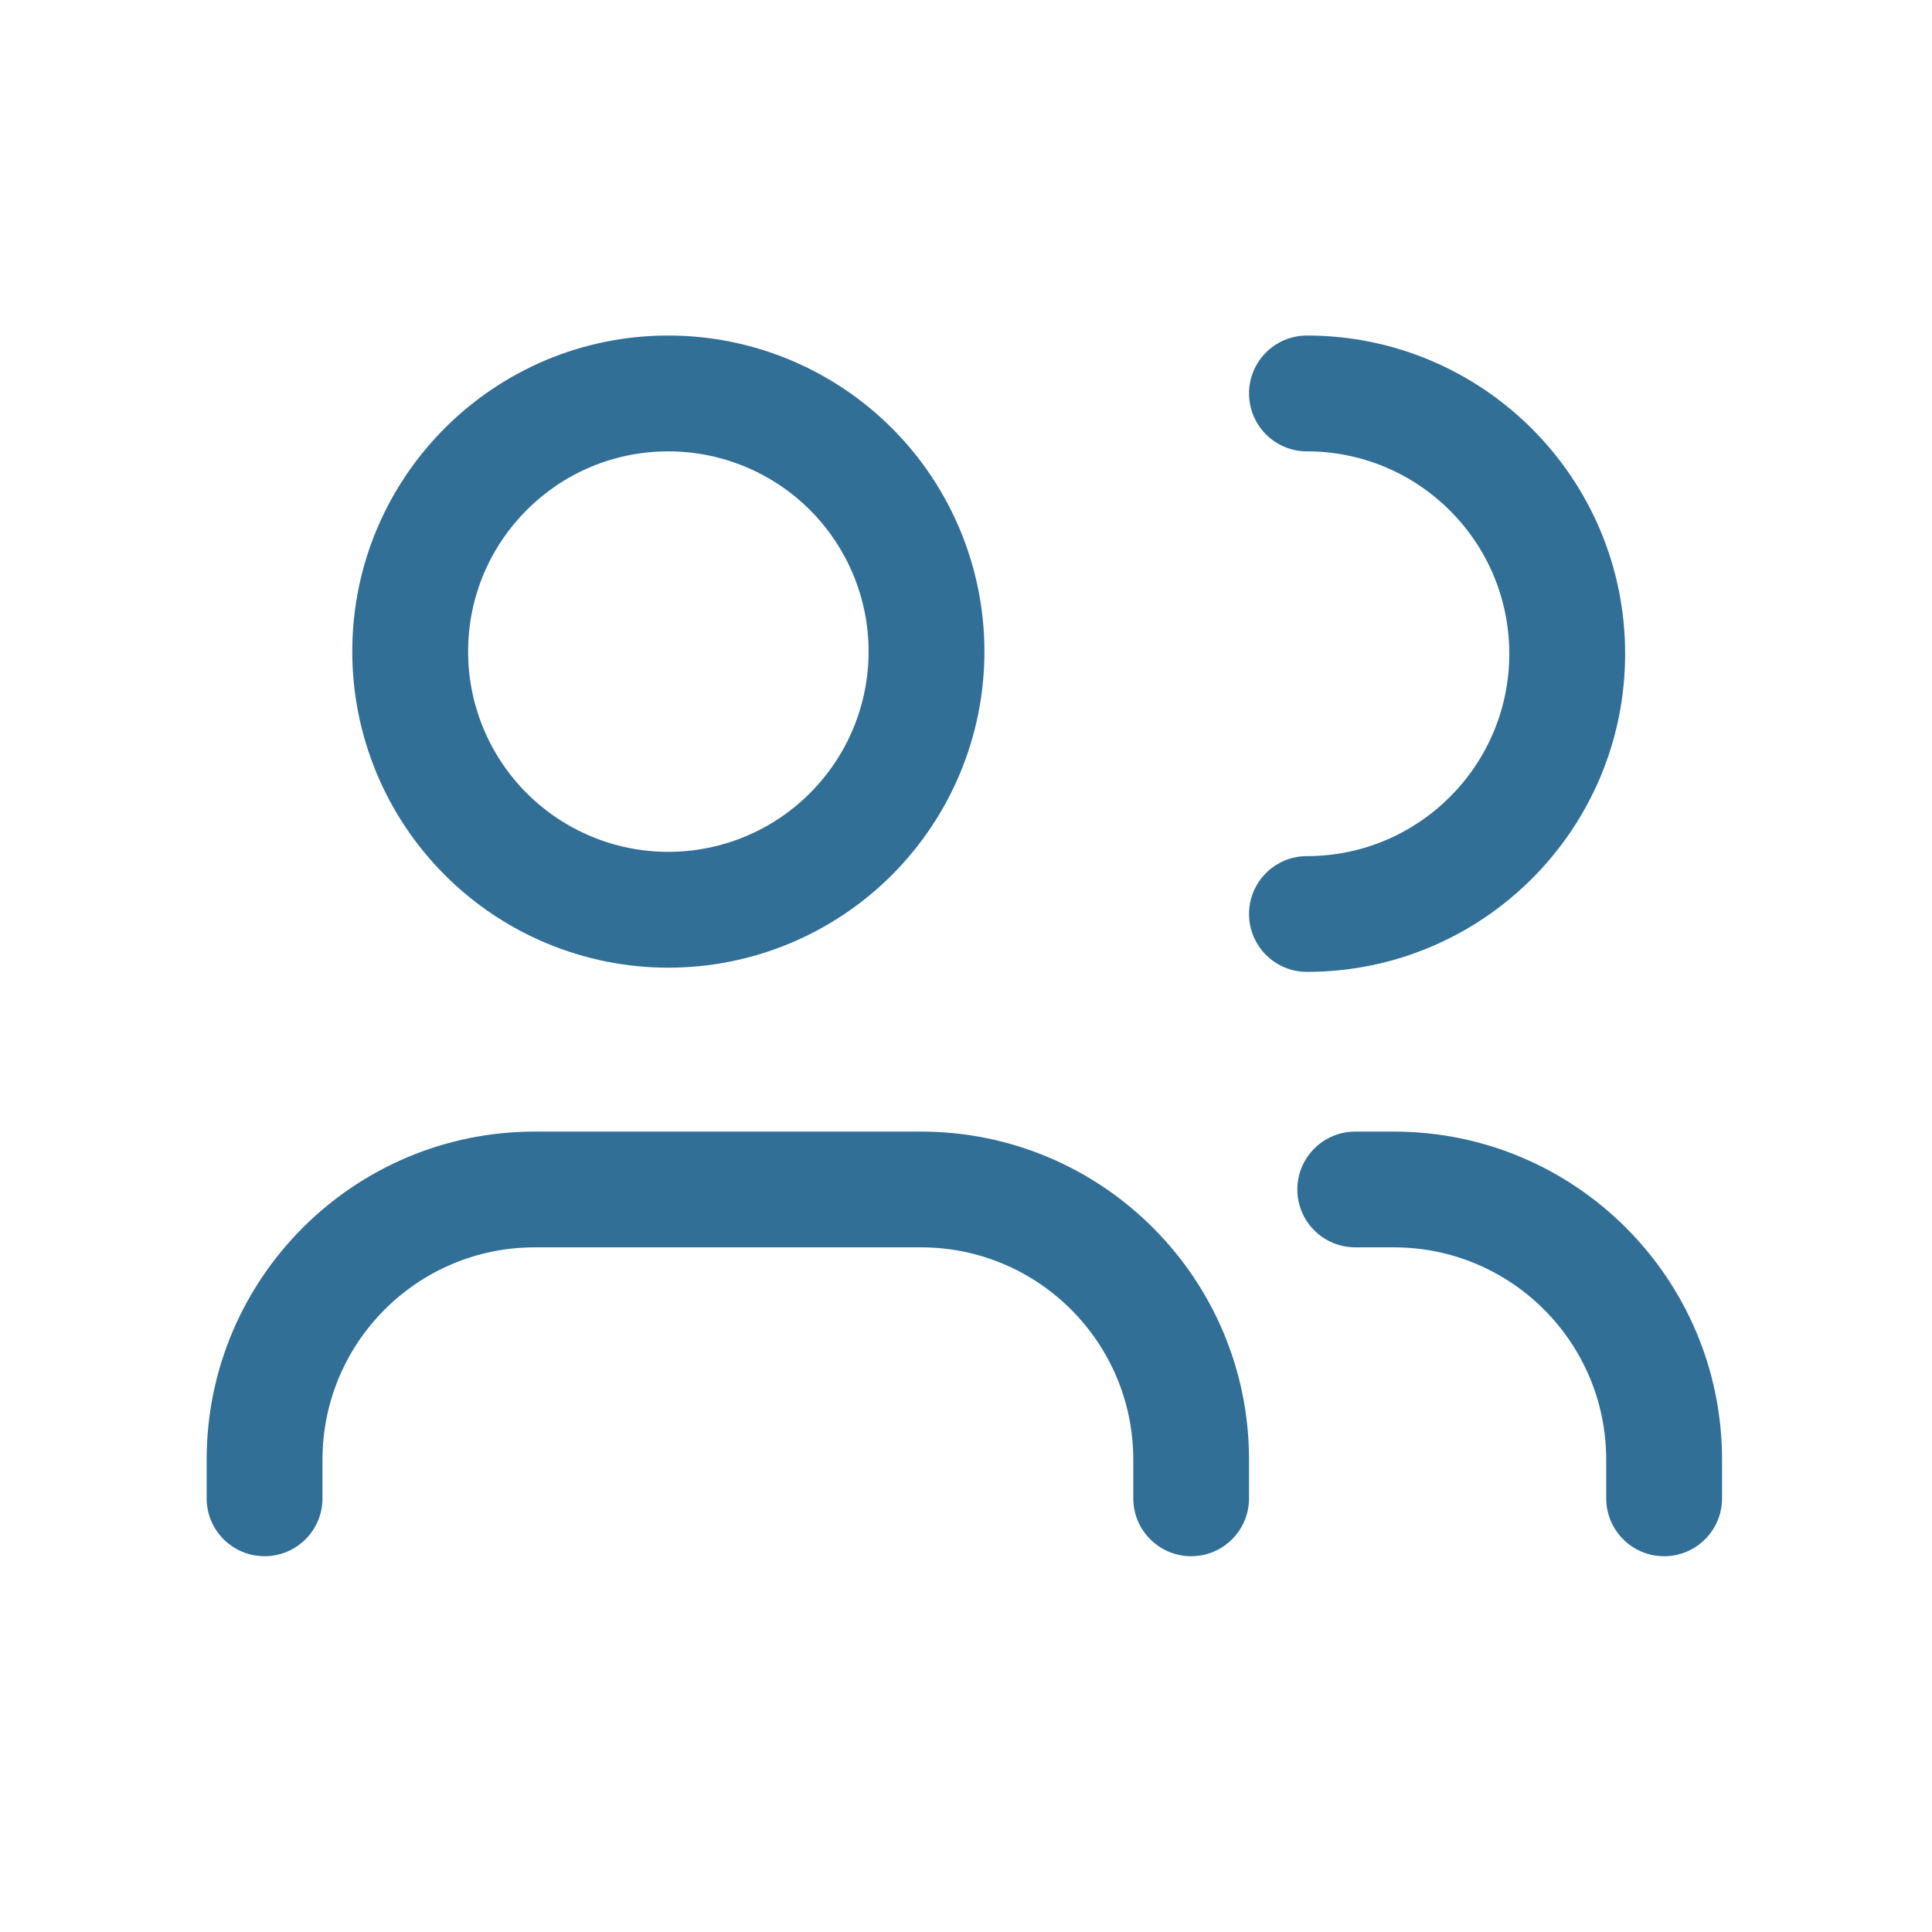 <svg width="24" height="24" viewBox="0 0 24 24" fill="none" xmlns="http://www.w3.org/2000/svg">
<path fill-rule="evenodd" clip-rule="evenodd" d="M5.815 8.094C5.815 6.72 6.928 5.607 8.302 5.607C8.962 5.607 9.595 5.869 10.061 6.335C10.528 6.802 10.79 7.434 10.79 8.094C10.79 8.754 10.528 9.387 10.061 9.853C9.595 10.32 8.962 10.582 8.302 10.582C7.643 10.582 7.01 10.32 6.543 9.853C6.077 9.387 5.815 8.754 5.815 8.094ZM5.526 10.87C6.262 11.607 7.261 12.021 8.302 12.021C9.344 12.021 10.342 11.607 11.079 10.87C11.815 10.134 12.229 9.136 12.229 8.094C12.229 7.053 11.815 6.054 11.079 5.318C10.342 4.582 9.344 4.168 8.302 4.168C6.134 4.168 4.376 5.926 4.376 8.094C4.376 9.136 4.79 10.134 5.526 10.87Z" fill="#326F97"/>
<path fill-rule="evenodd" clip-rule="evenodd" d="M6.644 14.057C4.393 14.057 2.567 15.882 2.567 18.133V18.613C2.567 19.01 2.889 19.332 3.287 19.332C3.684 19.332 4.006 19.01 4.006 18.613V18.133C4.006 16.676 5.187 15.495 6.644 15.495H11.44C12.897 15.495 14.078 16.676 14.078 18.133V18.613C14.078 19.01 14.4 19.332 14.797 19.332C15.194 19.332 15.516 19.01 15.516 18.613V18.133C15.516 15.882 13.691 14.057 11.44 14.057H6.644Z" fill="#326F97"/>
<path fill-rule="evenodd" clip-rule="evenodd" d="M16.235 4.168C15.838 4.168 15.516 4.49 15.516 4.887C15.516 5.285 15.838 5.607 16.235 5.607C17.623 5.607 18.749 6.732 18.749 8.121C18.749 9.509 17.623 10.635 16.235 10.635C15.838 10.635 15.516 10.957 15.516 11.354C15.516 11.751 15.838 12.073 16.235 12.073C18.418 12.073 20.188 10.304 20.188 8.121C20.188 5.938 18.418 4.168 16.235 4.168Z" fill="#326F97"/>
<path fill-rule="evenodd" clip-rule="evenodd" d="M16.836 14.057C16.438 14.057 16.116 14.379 16.116 14.776C16.116 15.173 16.438 15.495 16.836 15.495H17.315C18.772 15.495 19.953 16.676 19.953 18.133V18.613C19.953 19.01 20.275 19.332 20.672 19.332C21.07 19.332 21.392 19.01 21.392 18.613V18.133C21.392 15.882 19.567 14.057 17.315 14.057H16.836Z" fill="#326F97"/>
</svg>
